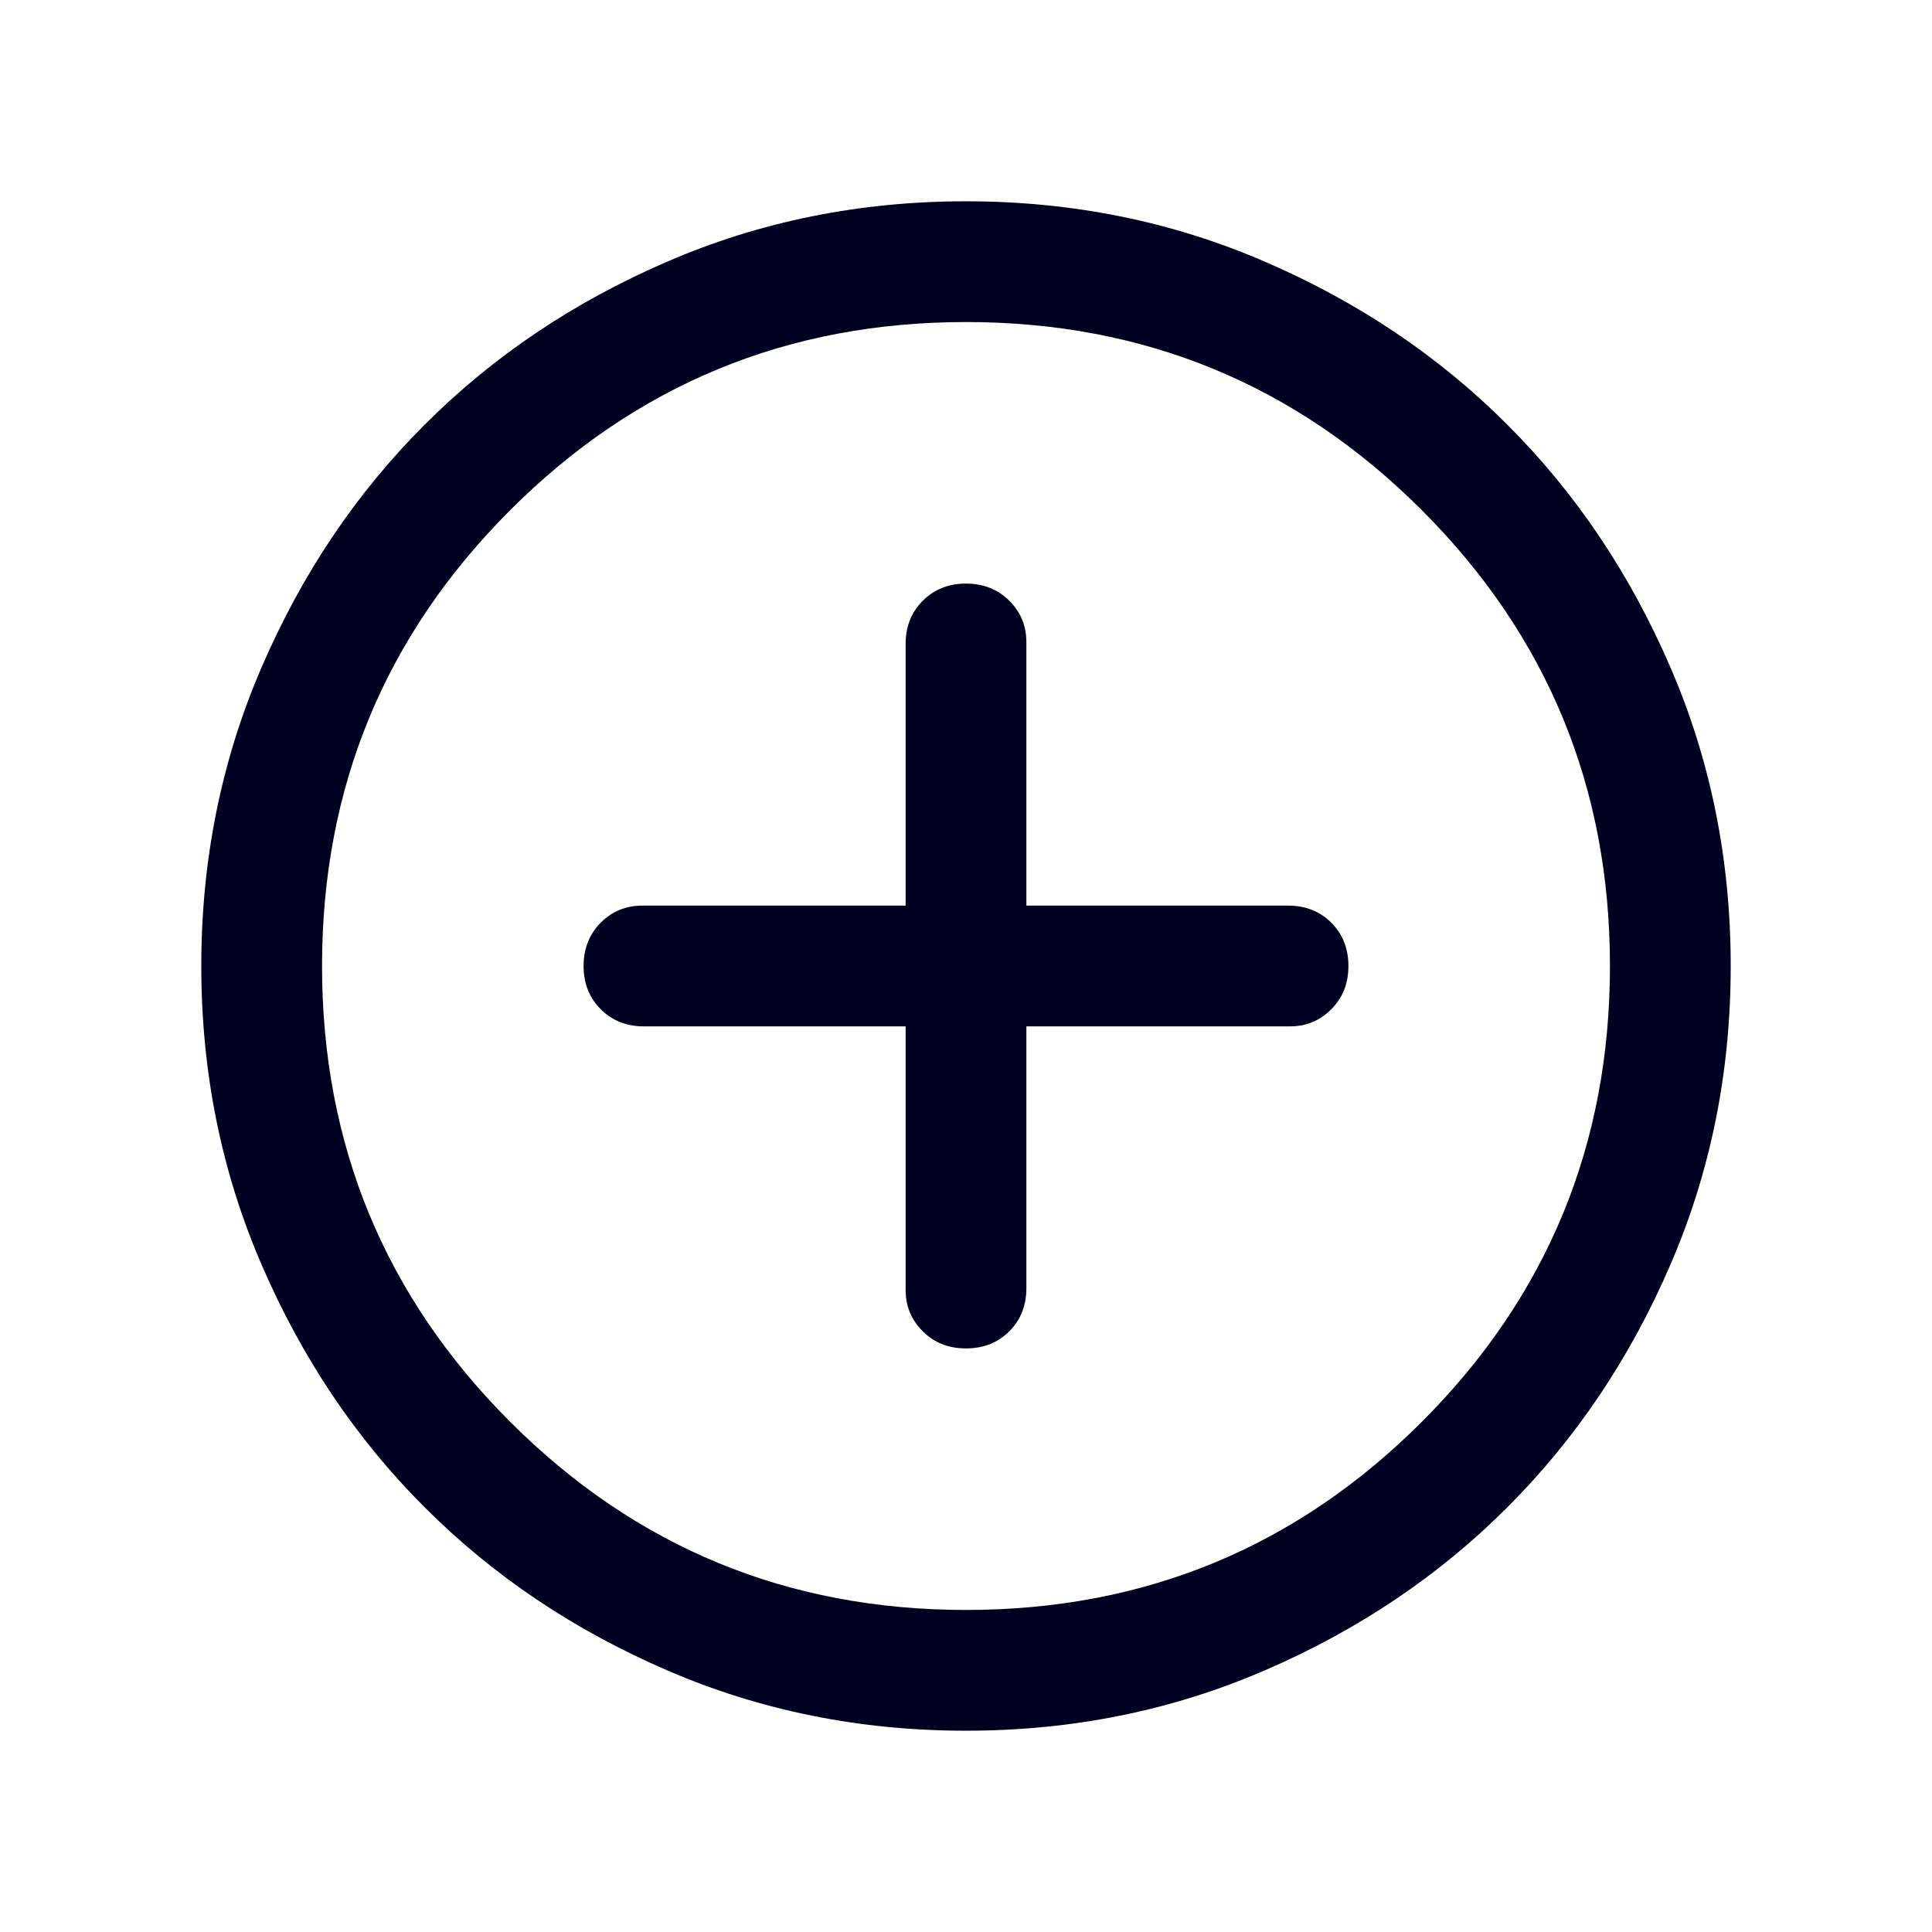 <svg width="16" height="16" viewBox="0 0 16 16" fill="none" xmlns="http://www.w3.org/2000/svg">
<mask id="mask0_2664_20978" style="mask-type:alpha" maskUnits="userSpaceOnUse" x="0" y="0" width="16" height="16">
<rect width="16" height="16" fill="#C4C4C4"/>
</mask>
<g mask="url(#mask0_2664_20978)">
<path d="M8 11.167C8.144 11.167 8.264 11.12 8.359 11.025C8.453 10.931 8.5 10.811 8.5 10.667V8.5H10.683C10.817 8.5 10.931 8.453 11.025 8.358C11.12 8.264 11.167 8.145 11.167 8C11.167 7.856 11.12 7.736 11.025 7.641C10.931 7.547 10.811 7.5 10.667 7.5H8.5V5.317C8.5 5.183 8.453 5.07 8.359 4.975C8.264 4.881 8.144 4.833 8 4.833C7.856 4.833 7.736 4.881 7.642 4.975C7.547 5.07 7.5 5.189 7.5 5.333V7.5H5.317C5.183 7.5 5.07 7.547 4.975 7.641C4.881 7.736 4.833 7.856 4.833 8C4.833 8.145 4.881 8.264 4.975 8.358C5.07 8.453 5.189 8.5 5.333 8.5H7.5V10.683C7.5 10.817 7.547 10.931 7.642 11.025C7.736 11.12 7.856 11.167 8 11.167ZM8 14.333C7.122 14.333 6.297 14.167 5.525 13.833C4.753 13.5 4.083 13.05 3.517 12.483C2.95 11.917 2.5 11.247 2.167 10.475C1.833 9.703 1.667 8.878 1.667 8C1.667 7.122 1.833 6.297 2.167 5.525C2.5 4.753 2.95 4.083 3.517 3.517C4.083 2.95 4.753 2.5 5.525 2.167C6.297 1.833 7.122 1.667 8 1.667C8.878 1.667 9.703 1.833 10.475 2.167C11.247 2.5 11.917 2.95 12.483 3.517C13.05 4.083 13.5 4.753 13.833 5.525C14.167 6.297 14.333 7.122 14.333 8C14.333 8.878 14.167 9.703 13.833 10.475C13.5 11.247 13.05 11.917 12.483 12.483C11.917 13.05 11.247 13.5 10.475 13.833C9.703 14.167 8.878 14.333 8 14.333ZM8 13.333C9.478 13.333 10.736 12.814 11.775 11.775C12.814 10.736 13.333 9.478 13.333 8C13.333 6.522 12.814 5.264 11.775 4.225C10.736 3.186 9.478 2.667 8 2.667C6.522 2.667 5.264 3.186 4.225 4.225C3.186 5.264 2.667 6.522 2.667 8C2.667 9.478 3.186 10.736 4.225 11.775C5.264 12.814 6.522 13.333 8 13.333Z" fill="#000021"/>
</g>
</svg>
